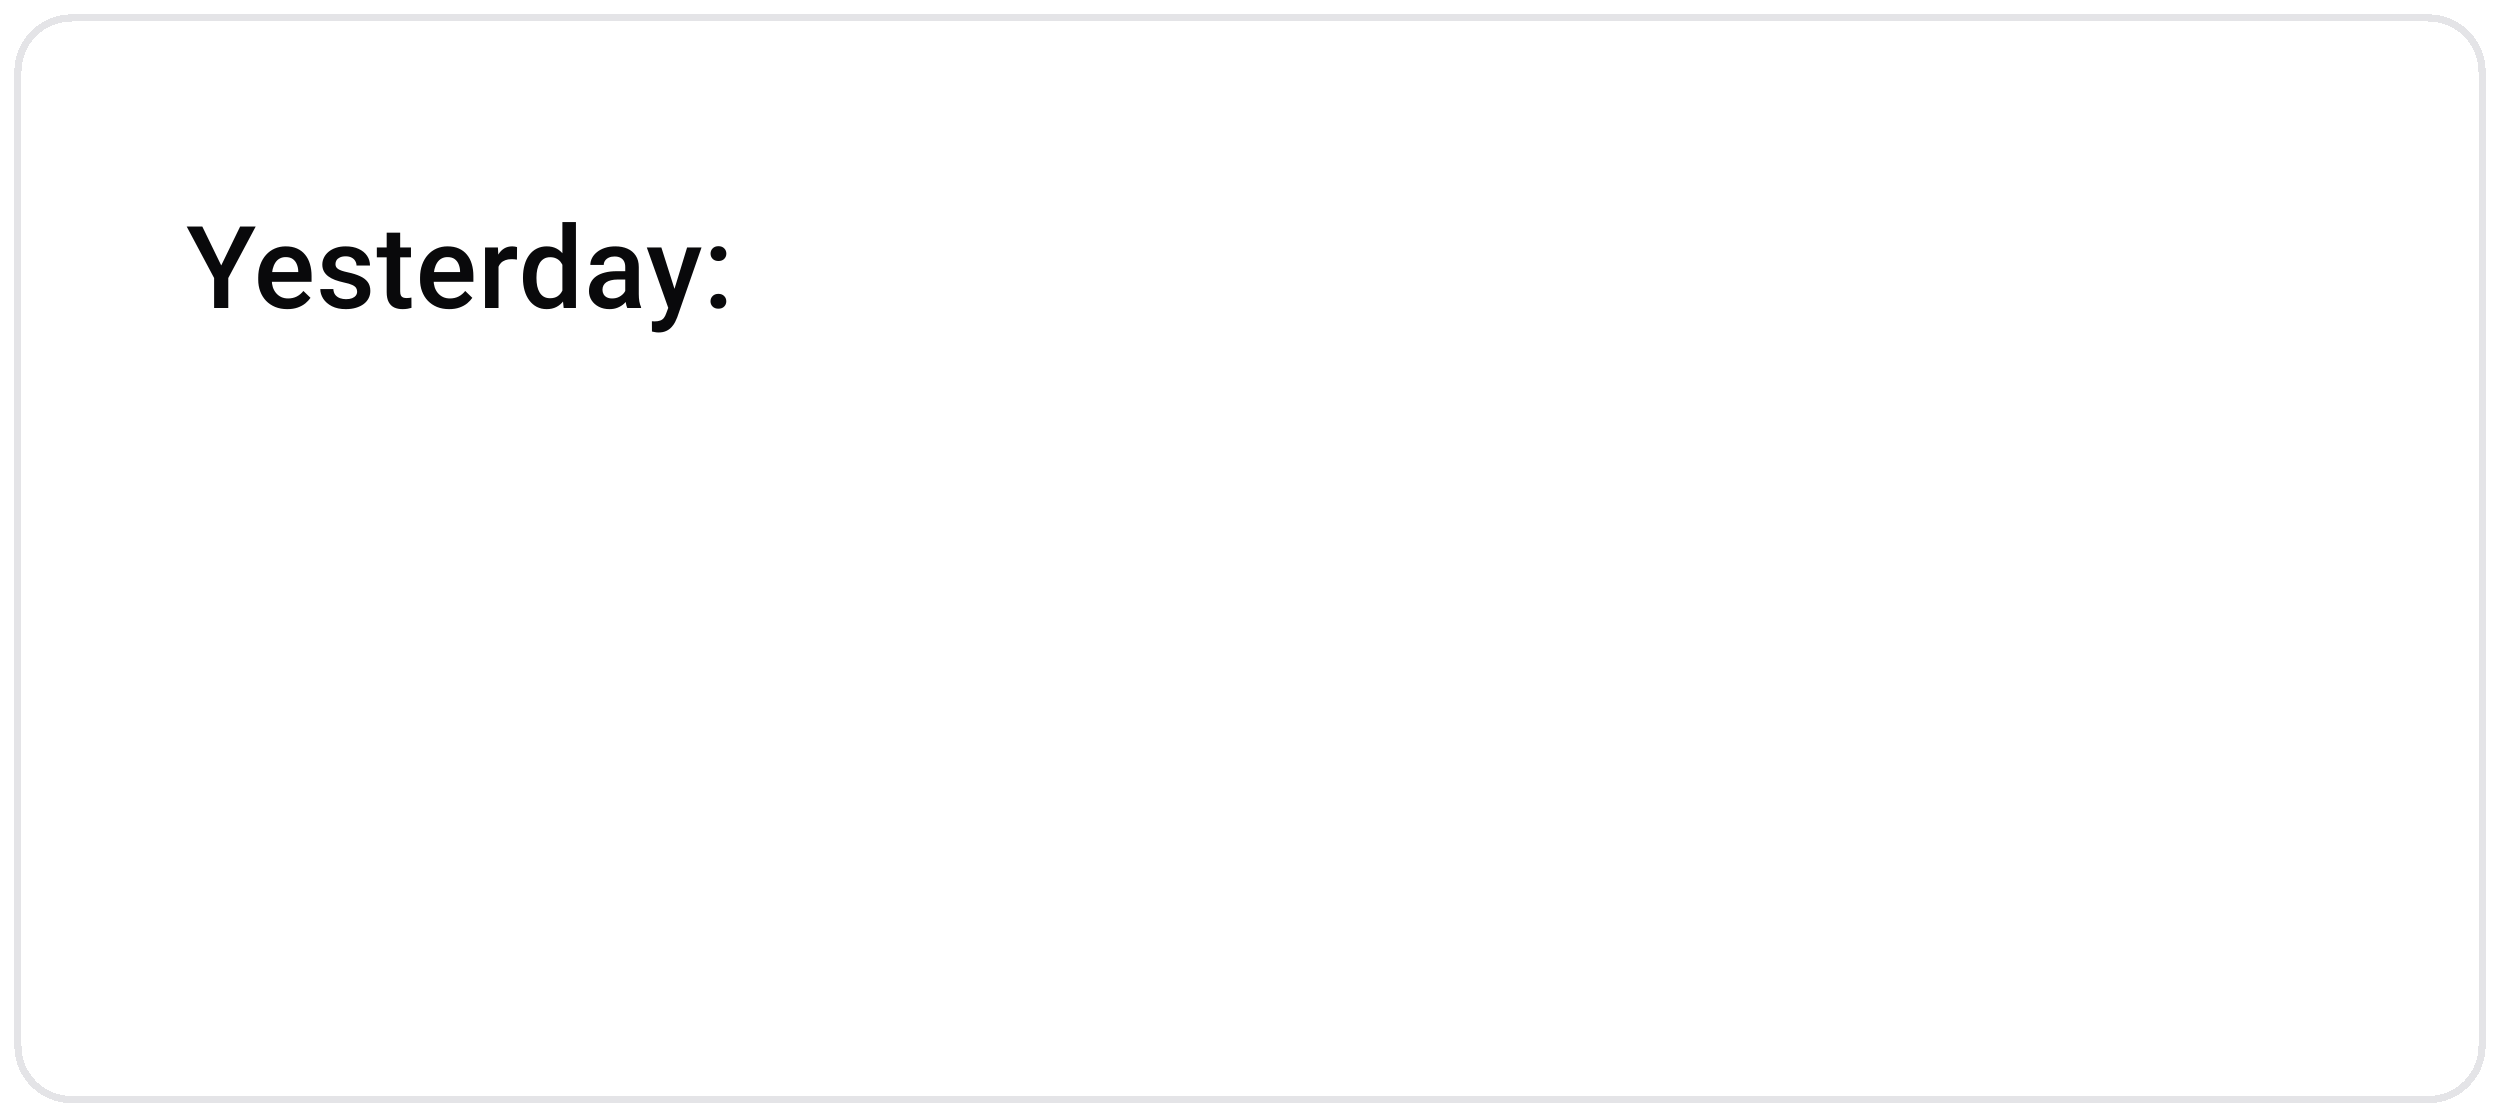 <svg width="349" height="156" viewBox="0 0 349 156" fill="none" xmlns="http://www.w3.org/2000/svg">
<g filter="url(#filter0_d_49_467)">
<path d="M2 9C2 4.582 5.582 1 10 1H339C343.418 1 347 4.582 347 9V145C347 149.418 343.418 153 339 153H10C5.582 153 2 149.418 2 145V9Z" fill="white" shape-rendering="crispEdges"/>
<path d="M10 1.5H339C343.142 1.5 346.5 4.858 346.5 9V145C346.5 149.142 343.142 152.5 339 152.5H10C5.858 152.5 2.5 149.142 2.5 145V9C2.5 4.858 5.858 1.5 10 1.5Z" stroke="#E4E4E7" shape-rendering="crispEdges"/>
<path d="M28.242 30.625L30.883 36.055L33.523 30.625H35.695L31.867 37.812V42H29.891V37.812L26.062 30.625H28.242ZM40.111 42.156C39.486 42.156 38.921 42.055 38.416 41.852C37.916 41.643 37.489 41.354 37.134 40.984C36.785 40.615 36.517 40.18 36.33 39.68C36.142 39.18 36.048 38.641 36.048 38.062V37.75C36.048 37.089 36.145 36.49 36.337 35.953C36.53 35.417 36.798 34.958 37.142 34.578C37.486 34.193 37.892 33.898 38.361 33.695C38.83 33.492 39.337 33.391 39.884 33.391C40.489 33.391 41.017 33.492 41.47 33.695C41.923 33.898 42.298 34.185 42.595 34.555C42.897 34.919 43.121 35.354 43.267 35.859C43.418 36.365 43.494 36.922 43.494 37.531V38.336H36.962V36.984H41.634V36.836C41.624 36.497 41.556 36.18 41.431 35.883C41.312 35.586 41.127 35.346 40.877 35.164C40.627 34.982 40.293 34.891 39.877 34.891C39.564 34.891 39.285 34.958 39.041 35.094C38.801 35.224 38.6 35.414 38.439 35.664C38.278 35.914 38.153 36.216 38.064 36.57C37.981 36.919 37.939 37.312 37.939 37.75V38.062C37.939 38.432 37.989 38.776 38.087 39.094C38.192 39.406 38.343 39.68 38.541 39.914C38.739 40.148 38.978 40.333 39.259 40.469C39.541 40.599 39.861 40.664 40.22 40.664C40.673 40.664 41.077 40.573 41.431 40.391C41.785 40.208 42.093 39.95 42.353 39.617L43.345 40.578C43.163 40.844 42.926 41.099 42.634 41.344C42.343 41.583 41.986 41.779 41.564 41.93C41.147 42.081 40.663 42.156 40.111 42.156ZM49.855 39.711C49.855 39.523 49.808 39.354 49.714 39.203C49.62 39.047 49.441 38.906 49.175 38.781C48.915 38.656 48.529 38.542 48.019 38.438C47.571 38.339 47.159 38.221 46.784 38.086C46.415 37.945 46.097 37.776 45.831 37.578C45.566 37.38 45.36 37.146 45.214 36.875C45.068 36.604 44.995 36.292 44.995 35.938C44.995 35.594 45.071 35.268 45.222 34.961C45.373 34.654 45.589 34.383 45.87 34.148C46.152 33.914 46.493 33.729 46.894 33.594C47.3 33.458 47.753 33.391 48.253 33.391C48.962 33.391 49.568 33.51 50.073 33.75C50.584 33.984 50.974 34.305 51.245 34.711C51.516 35.112 51.652 35.565 51.652 36.07H49.769C49.769 35.846 49.712 35.638 49.597 35.445C49.487 35.247 49.321 35.089 49.097 34.969C48.873 34.844 48.592 34.781 48.253 34.781C47.93 34.781 47.662 34.833 47.448 34.938C47.24 35.036 47.084 35.167 46.98 35.328C46.881 35.49 46.831 35.667 46.831 35.859C46.831 36 46.857 36.128 46.909 36.242C46.967 36.352 47.06 36.453 47.191 36.547C47.321 36.635 47.498 36.719 47.722 36.797C47.951 36.875 48.237 36.95 48.581 37.023C49.227 37.159 49.782 37.333 50.245 37.547C50.714 37.755 51.073 38.026 51.323 38.359C51.573 38.688 51.698 39.104 51.698 39.609C51.698 39.984 51.618 40.328 51.456 40.641C51.3 40.948 51.071 41.216 50.769 41.445C50.467 41.669 50.105 41.844 49.683 41.969C49.266 42.094 48.797 42.156 48.277 42.156C47.511 42.156 46.862 42.021 46.331 41.75C45.8 41.474 45.396 41.122 45.12 40.695C44.849 40.263 44.714 39.815 44.714 39.352H46.534C46.555 39.7 46.652 39.979 46.823 40.188C47.001 40.391 47.219 40.539 47.48 40.633C47.745 40.721 48.019 40.766 48.3 40.766C48.639 40.766 48.922 40.721 49.152 40.633C49.381 40.539 49.555 40.414 49.675 40.258C49.795 40.096 49.855 39.914 49.855 39.711ZM57.372 33.547V34.922H52.606V33.547H57.372ZM53.981 31.477H55.864V39.664C55.864 39.925 55.901 40.125 55.973 40.266C56.052 40.401 56.158 40.492 56.294 40.539C56.429 40.586 56.588 40.609 56.77 40.609C56.901 40.609 57.026 40.602 57.145 40.586C57.265 40.57 57.361 40.555 57.434 40.539L57.442 41.977C57.286 42.023 57.104 42.065 56.895 42.102C56.692 42.138 56.458 42.156 56.192 42.156C55.76 42.156 55.377 42.081 55.044 41.93C54.71 41.773 54.45 41.521 54.263 41.172C54.075 40.823 53.981 40.359 53.981 39.781V31.477ZM62.702 42.156C62.077 42.156 61.511 42.055 61.006 41.852C60.506 41.643 60.079 41.354 59.725 40.984C59.376 40.615 59.108 40.18 58.92 39.68C58.733 39.18 58.639 38.641 58.639 38.062V37.75C58.639 37.089 58.735 36.49 58.928 35.953C59.121 35.417 59.389 34.958 59.733 34.578C60.077 34.193 60.483 33.898 60.952 33.695C61.42 33.492 61.928 33.391 62.475 33.391C63.079 33.391 63.608 33.492 64.061 33.695C64.514 33.898 64.889 34.185 65.186 34.555C65.488 34.919 65.712 35.354 65.858 35.859C66.009 36.365 66.084 36.922 66.084 37.531V38.336H59.553V36.984H64.225V36.836C64.215 36.497 64.147 36.18 64.022 35.883C63.902 35.586 63.717 35.346 63.467 35.164C63.217 34.982 62.884 34.891 62.467 34.891C62.155 34.891 61.876 34.958 61.631 35.094C61.392 35.224 61.191 35.414 61.03 35.664C60.868 35.914 60.743 36.216 60.655 36.57C60.571 36.919 60.53 37.312 60.53 37.75V38.062C60.53 38.432 60.579 38.776 60.678 39.094C60.782 39.406 60.933 39.68 61.131 39.914C61.329 40.148 61.569 40.333 61.85 40.469C62.131 40.599 62.452 40.664 62.811 40.664C63.264 40.664 63.668 40.573 64.022 40.391C64.376 40.208 64.683 39.95 64.944 39.617L65.936 40.578C65.754 40.844 65.517 41.099 65.225 41.344C64.933 41.583 64.577 41.779 64.155 41.93C63.738 42.081 63.254 42.156 62.702 42.156ZM69.594 35.156V42H67.711V33.547H69.508L69.594 35.156ZM72.18 33.492L72.164 35.242C72.049 35.221 71.924 35.206 71.789 35.195C71.659 35.185 71.529 35.18 71.398 35.18C71.076 35.18 70.792 35.227 70.547 35.32C70.302 35.409 70.096 35.539 69.93 35.711C69.768 35.878 69.643 36.081 69.555 36.32C69.466 36.56 69.414 36.828 69.398 37.125L68.969 37.156C68.969 36.625 69.021 36.133 69.125 35.68C69.229 35.227 69.385 34.828 69.594 34.484C69.807 34.141 70.073 33.872 70.391 33.68C70.713 33.487 71.086 33.391 71.508 33.391C71.622 33.391 71.745 33.401 71.875 33.422C72.01 33.443 72.112 33.466 72.18 33.492ZM78.509 40.25V30H80.4V42H78.689L78.509 40.25ZM73.009 37.867V37.703C73.009 37.062 73.085 36.479 73.236 35.953C73.387 35.422 73.606 34.966 73.892 34.586C74.179 34.2 74.528 33.906 74.939 33.703C75.35 33.495 75.814 33.391 76.33 33.391C76.84 33.391 77.288 33.49 77.673 33.688C78.059 33.885 78.387 34.169 78.658 34.539C78.929 34.904 79.145 35.341 79.306 35.852C79.468 36.357 79.582 36.919 79.65 37.539V38.062C79.582 38.667 79.468 39.219 79.306 39.719C79.145 40.219 78.929 40.651 78.658 41.016C78.387 41.38 78.056 41.661 77.666 41.859C77.28 42.057 76.83 42.156 76.314 42.156C75.804 42.156 75.343 42.05 74.931 41.836C74.525 41.622 74.179 41.323 73.892 40.938C73.606 40.552 73.387 40.099 73.236 39.578C73.085 39.052 73.009 38.482 73.009 37.867ZM74.892 37.703V37.867C74.892 38.253 74.926 38.612 74.994 38.945C75.067 39.279 75.179 39.573 75.33 39.828C75.481 40.078 75.676 40.276 75.916 40.422C76.16 40.562 76.452 40.633 76.791 40.633C77.218 40.633 77.569 40.539 77.845 40.352C78.121 40.164 78.338 39.911 78.494 39.594C78.655 39.271 78.765 38.911 78.822 38.516V37.102C78.791 36.794 78.725 36.508 78.627 36.242C78.533 35.977 78.405 35.745 78.244 35.547C78.082 35.344 77.882 35.188 77.642 35.078C77.408 34.964 77.129 34.906 76.806 34.906C76.463 34.906 76.171 34.979 75.931 35.125C75.692 35.271 75.494 35.471 75.338 35.727C75.186 35.982 75.075 36.279 75.002 36.617C74.929 36.956 74.892 37.318 74.892 37.703ZM87.284 40.305V36.273C87.284 35.971 87.23 35.711 87.12 35.492C87.011 35.273 86.844 35.104 86.62 34.984C86.402 34.865 86.126 34.805 85.792 34.805C85.485 34.805 85.219 34.857 84.995 34.961C84.771 35.065 84.597 35.206 84.472 35.383C84.347 35.56 84.284 35.76 84.284 35.984H82.409C82.409 35.651 82.49 35.328 82.652 35.016C82.813 34.703 83.047 34.425 83.355 34.18C83.662 33.935 84.029 33.742 84.456 33.602C84.883 33.461 85.362 33.391 85.894 33.391C86.529 33.391 87.092 33.497 87.581 33.711C88.076 33.925 88.464 34.247 88.745 34.68C89.032 35.107 89.175 35.643 89.175 36.289V40.047C89.175 40.432 89.201 40.779 89.253 41.086C89.31 41.388 89.391 41.651 89.495 41.875V42H87.566C87.477 41.797 87.407 41.539 87.355 41.227C87.308 40.909 87.284 40.602 87.284 40.305ZM87.558 36.859L87.573 38.023H86.222C85.873 38.023 85.566 38.057 85.3 38.125C85.034 38.188 84.813 38.281 84.636 38.406C84.459 38.531 84.326 38.682 84.237 38.859C84.149 39.036 84.105 39.237 84.105 39.461C84.105 39.685 84.157 39.891 84.261 40.078C84.365 40.26 84.516 40.404 84.714 40.508C84.917 40.612 85.162 40.664 85.448 40.664C85.834 40.664 86.17 40.586 86.456 40.43C86.748 40.268 86.977 40.073 87.144 39.844C87.31 39.609 87.399 39.388 87.409 39.18L88.019 40.016C87.956 40.229 87.85 40.458 87.698 40.703C87.547 40.948 87.35 41.182 87.105 41.406C86.865 41.625 86.576 41.805 86.237 41.945C85.904 42.086 85.519 42.156 85.081 42.156C84.529 42.156 84.037 42.047 83.605 41.828C83.172 41.604 82.834 41.305 82.589 40.93C82.344 40.55 82.222 40.12 82.222 39.641C82.222 39.193 82.305 38.797 82.472 38.453C82.644 38.104 82.894 37.812 83.222 37.578C83.555 37.344 83.962 37.167 84.441 37.047C84.92 36.922 85.467 36.859 86.081 36.859H87.558ZM93.622 41.078L95.919 33.547H97.934L94.544 43.289C94.466 43.497 94.364 43.724 94.239 43.969C94.114 44.214 93.95 44.445 93.747 44.664C93.549 44.888 93.302 45.068 93.005 45.203C92.708 45.344 92.348 45.414 91.927 45.414C91.76 45.414 91.598 45.398 91.442 45.367C91.291 45.341 91.148 45.312 91.013 45.281L91.005 43.844C91.057 43.849 91.119 43.854 91.192 43.859C91.27 43.865 91.333 43.867 91.38 43.867C91.692 43.867 91.953 43.828 92.161 43.75C92.369 43.677 92.538 43.557 92.669 43.391C92.804 43.224 92.919 43 93.013 42.719L93.622 41.078ZM92.325 33.547L94.333 39.875L94.669 41.859L93.364 42.195L90.294 33.547H92.325ZM99.186 41.062C99.186 40.771 99.285 40.526 99.483 40.328C99.681 40.125 99.949 40.023 100.287 40.023C100.631 40.023 100.899 40.125 101.092 40.328C101.29 40.526 101.389 40.771 101.389 41.062C101.389 41.354 101.29 41.599 101.092 41.797C100.899 41.995 100.631 42.094 100.287 42.094C99.949 42.094 99.681 41.995 99.483 41.797C99.285 41.599 99.186 41.354 99.186 41.062ZM99.194 34.406C99.194 34.115 99.293 33.87 99.491 33.672C99.689 33.469 99.957 33.367 100.295 33.367C100.639 33.367 100.907 33.469 101.1 33.672C101.298 33.87 101.397 34.115 101.397 34.406C101.397 34.698 101.298 34.943 101.1 35.141C100.907 35.339 100.639 35.438 100.295 35.438C99.957 35.438 99.689 35.339 99.491 35.141C99.293 34.943 99.194 34.698 99.194 34.406Z" fill="#09090B"/>
</g>
<defs>
<filter id="filter0_d_49_467" x="0" y="0" width="349" height="156" filterUnits="userSpaceOnUse" color-interpolation-filters="sRGB">
<feFlood flood-opacity="0" result="BackgroundImageFix"/>
<feColorMatrix in="SourceAlpha" type="matrix" values="0 0 0 0 0 0 0 0 0 0 0 0 0 0 0 0 0 0 127 0" result="hardAlpha"/>
<feOffset dy="1"/>
<feGaussianBlur stdDeviation="1"/>
<feComposite in2="hardAlpha" operator="out"/>
<feColorMatrix type="matrix" values="0 0 0 0 0 0 0 0 0 0 0 0 0 0 0 0 0 0 0.05 0"/>
<feBlend mode="normal" in2="BackgroundImageFix" result="effect1_dropShadow_49_467"/>
<feBlend mode="normal" in="SourceGraphic" in2="effect1_dropShadow_49_467" result="shape"/>
</filter>
</defs>
</svg>
